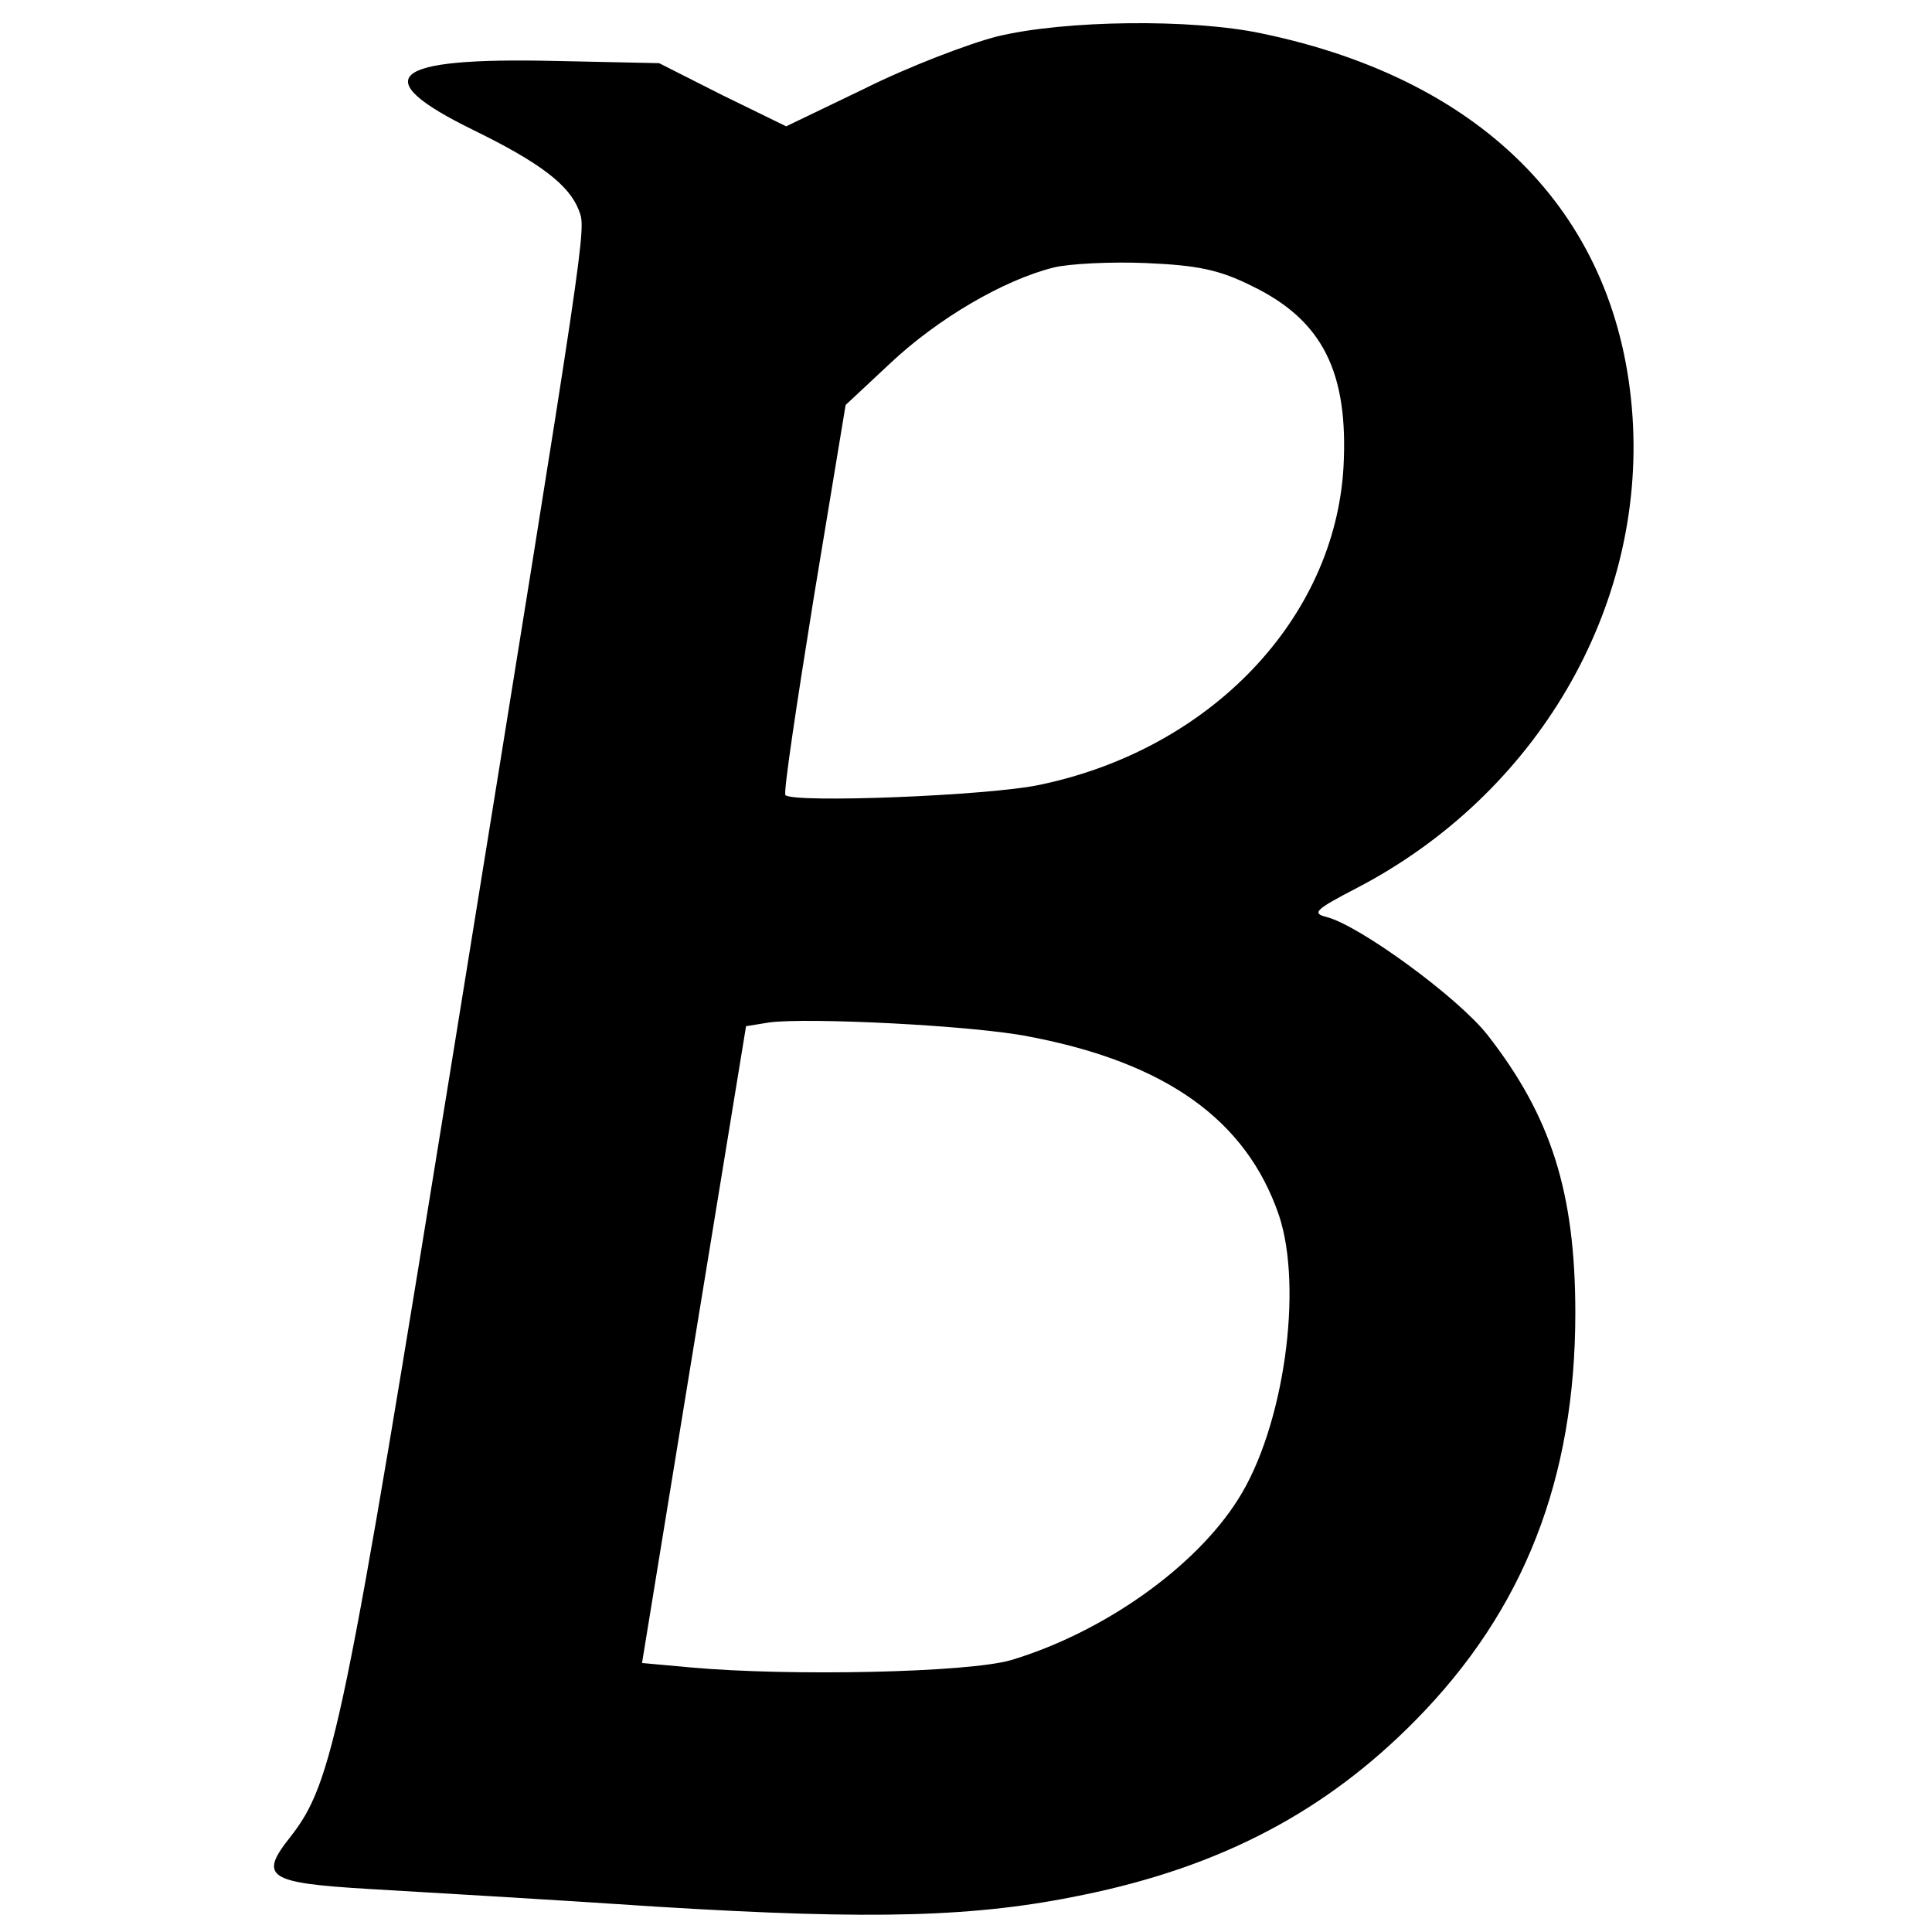 <svg version="1" xmlns="http://www.w3.org/2000/svg" width="346.667" height="346.667" viewBox="0 0 260 260"><path d="M134.2 4.9c-3.9 1-12 4.1-17.8 7L105.8 17l-8.6-4.2-8.5-4.3-14.1-.3c-22.1-.5-25.4 2.2-10.9 9.3 9 4.4 12.9 7.4 14.2 10.8 1 2.7 1.3.7-16.5 110.9-15.2 94-16.5 100.6-22.4 108.1-4.2 5.3-2.9 6.1 10.5 6.9 6.6.4 24.2 1.4 39 2.4 29.3 1.8 42.9 1.4 57.3-1.6 18.5-3.8 32.6-11.2 44.7-23.5 14.6-14.8 21.5-32.5 21.5-54.8 0-16.3-3.3-26.5-11.8-37.4-4-5.1-17.3-14.8-21.7-15.9-2-.5-1.5-1 4.1-3.9 24.2-12.6 38.8-37.6 37.1-63.4-1.8-26.8-19.6-45.3-49.9-51.6-9.4-2-26.5-1.8-35.6.4zm34.3 33.6c9.5 4.6 13 11.6 12.3 24.4-1.2 20.4-17.9 37.9-40.8 42.7-6.9 1.5-33.3 2.5-34.3 1.4-.3-.3 1.5-12.2 3.8-26.5l4.3-26 6.1-5.7c6.3-5.9 15.1-11.1 21.9-12.8 2-.5 7.6-.8 12.4-.6 7 .3 9.9.9 14.3 3.1zm-30 101c18.4 3.5 29.2 11.2 33.6 24 3.3 9.8.7 28.6-5.5 38.3-5.8 9.2-18.2 17.9-30.5 21.6-5.8 1.7-29.8 2.2-43.1 1l-6.6-.6 7-42.9 7-42.8 3.1-.5c5.1-.7 27.6.4 35 1.9z"/></svg>